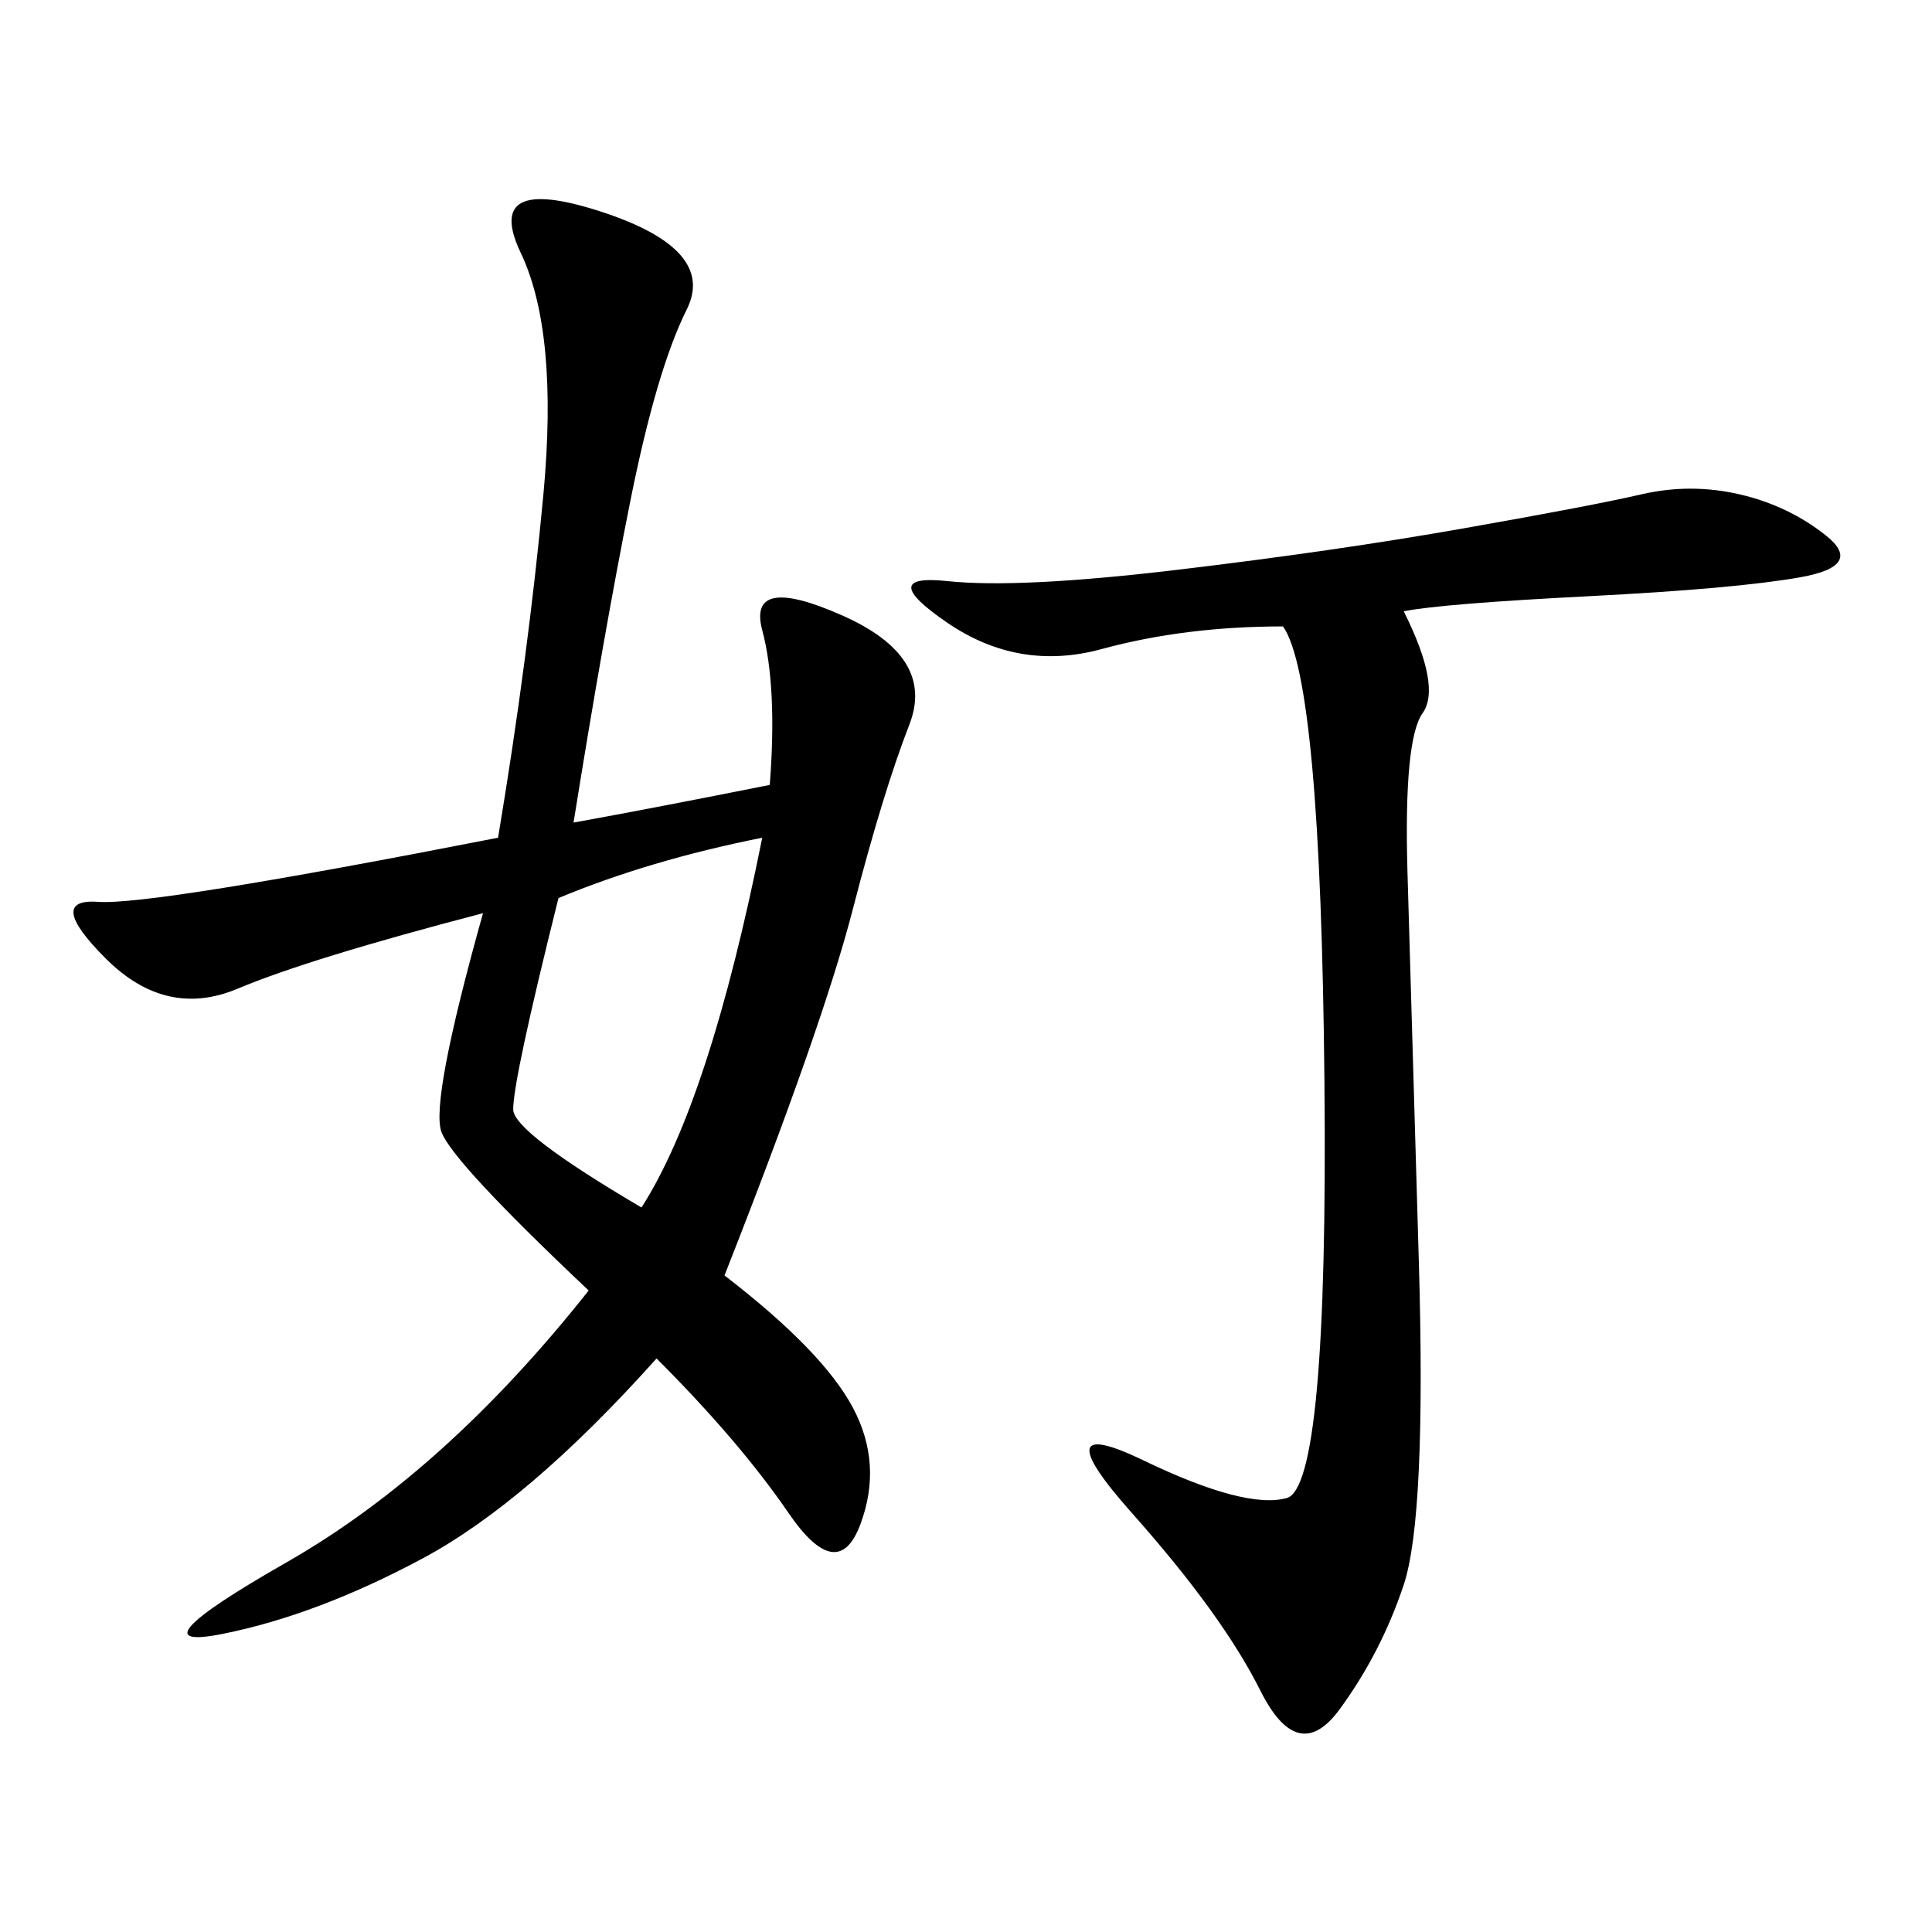 <svg xmlns="http://www.w3.org/2000/svg" xmlns:xlink="http://www.w3.org/1999/xlink" width="300" height="300"><path d="M119.53 121.88Q120.70 106.64 118.36 97.85Q116.02 89.06 130.66 95.51Q145.31 101.95 141.21 112.50Q137.11 123.05 132.42 141.21Q127.73 159.38 112.50 198.05L112.50 198.05Q127.73 209.77 132.42 218.55Q137.11 227.34 133.59 236.72Q130.08 246.09 122.46 234.96Q114.84 223.83 101.95 210.94L101.95 210.94Q82.03 233.20 65.63 241.99Q49.22 250.78 34.57 253.71Q19.92 256.64 44.53 242.58Q69.14 228.52 91.41 200.39L91.41 200.39Q70.31 180.47 68.55 175.78Q66.80 171.09 75 141.80L75 141.80Q48.05 148.83 36.91 153.52Q25.78 158.20 16.41 148.83Q7.03 139.45 15.23 140.04Q23.44 140.63 77.34 130.08L77.34 130.08Q82.03 101.95 84.38 76.76Q86.72 51.56 80.86 39.26Q75 26.95 93.16 32.81Q111.33 38.67 106.64 48.05Q101.95 57.42 97.85 77.93Q93.75 98.44 89.06 127.73L89.06 127.73Q101.95 125.39 119.53 121.88L119.53 121.88ZM217.97 94.92Q223.83 106.64 220.90 110.74Q217.97 114.84 218.55 135.35Q219.14 155.86 220.31 195.70Q221.48 235.55 217.97 246.09Q214.45 256.64 208.01 265.43Q201.56 274.22 195.70 262.50Q189.84 250.78 175.78 234.96Q161.72 219.14 177.54 226.76Q193.36 234.38 199.80 232.62Q206.25 230.86 205.66 168.16Q205.08 105.47 199.22 97.27L199.22 97.27Q183.98 97.27 171.09 100.78Q158.20 104.30 147.07 96.68Q135.94 89.06 147.07 90.23Q158.20 91.41 182.81 88.48Q207.42 85.55 227.34 82.03Q247.27 78.52 254.88 76.76Q262.50 75 270.12 76.76Q277.73 78.52 283.59 83.20Q289.45 87.89 279.49 89.65Q269.53 91.41 246.68 92.58Q223.83 93.75 217.97 94.92L217.97 94.92ZM86.72 139.45Q79.69 167.58 79.69 172.27L79.69 172.27Q79.69 175.78 99.61 187.50L99.61 187.50Q110.16 171.09 118.36 130.08L118.36 130.08Q100.78 133.59 86.72 139.45L86.72 139.45Z"/></svg>
